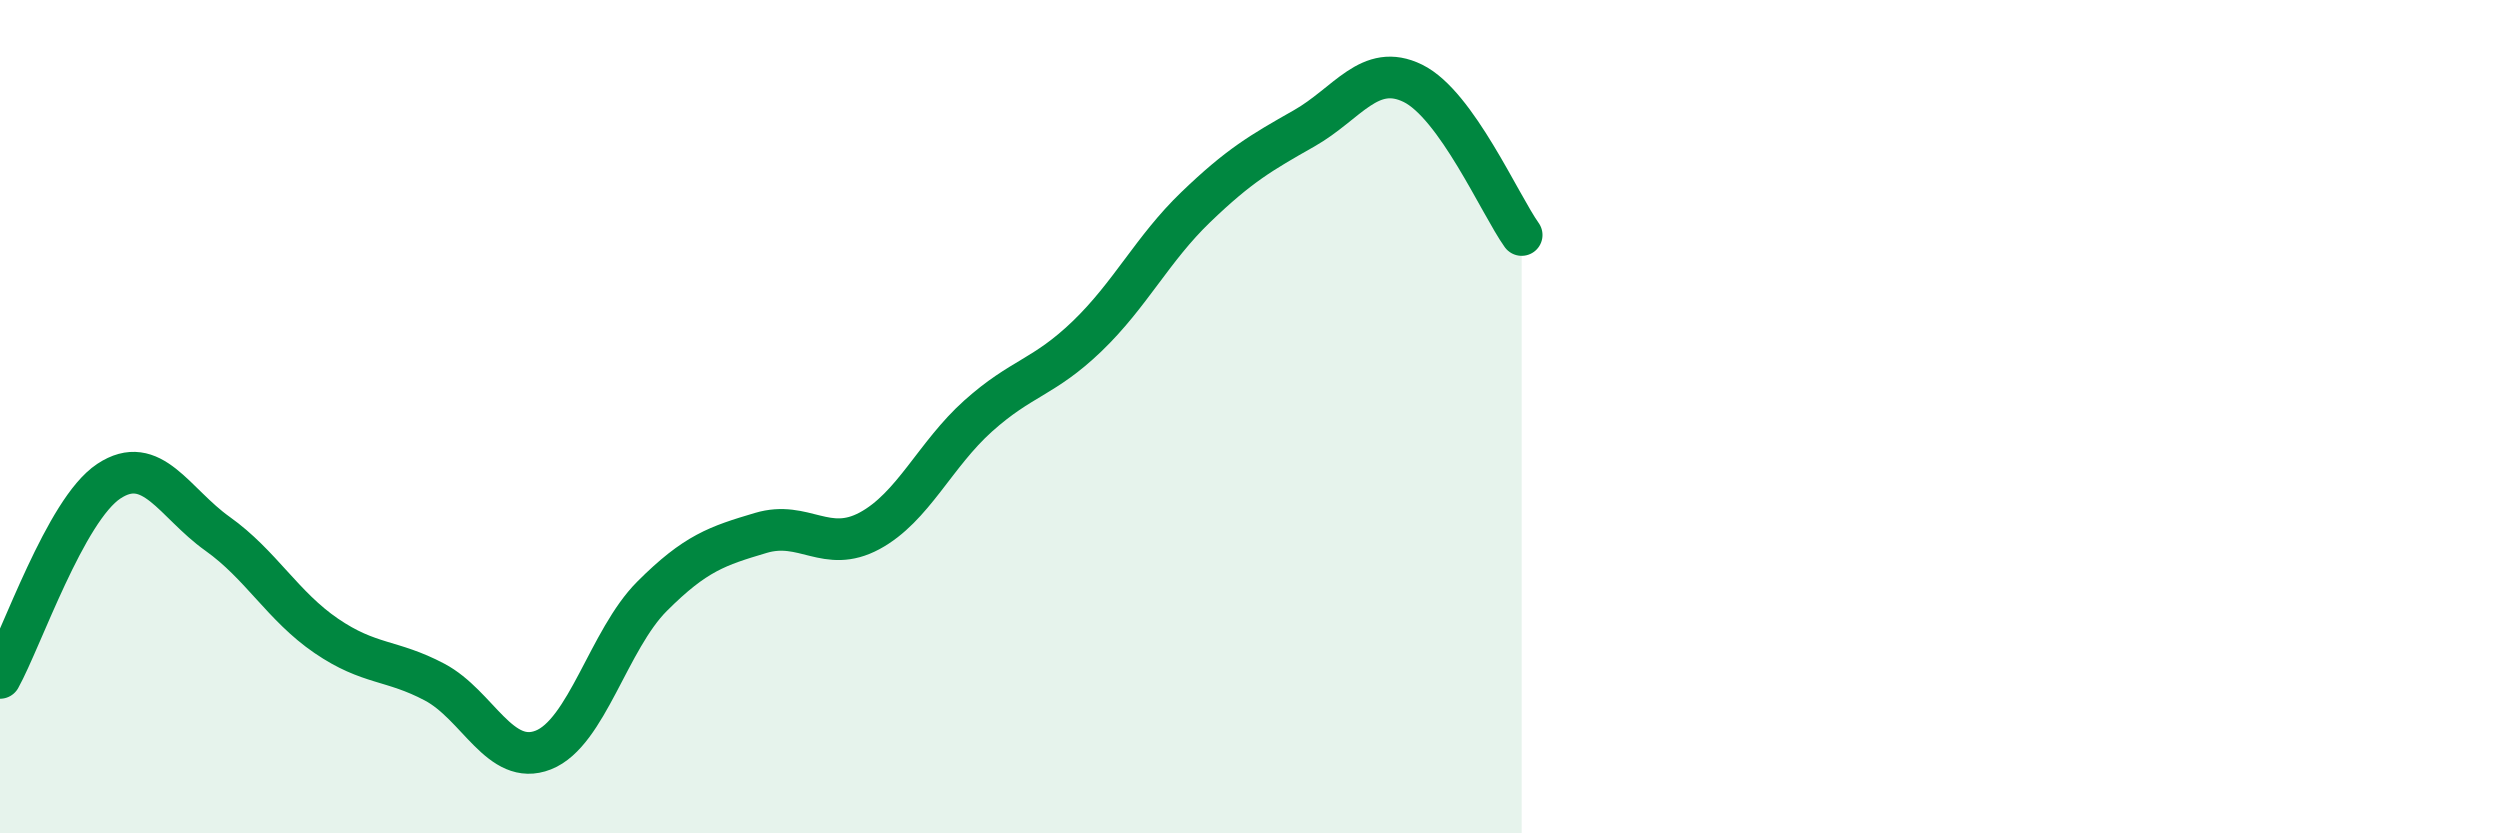 
    <svg width="60" height="20" viewBox="0 0 60 20" xmlns="http://www.w3.org/2000/svg">
      <path
        d="M 0,16.27 C 0.52,15.33 1.57,12.24 2.61,11.55 C 3.65,10.86 4.18,12.07 5.22,12.81 C 6.26,13.55 6.79,14.55 7.83,15.26 C 8.87,15.97 9.39,15.82 10.43,16.37 C 11.47,16.92 12,18.41 13.04,18 C 14.08,17.59 14.61,15.35 15.65,14.31 C 16.69,13.27 17.22,13.1 18.26,12.79 C 19.3,12.48 19.83,13.3 20.87,12.74 C 21.91,12.18 22.44,10.91 23.48,9.98 C 24.52,9.05 25.05,9.07 26.09,8.07 C 27.13,7.07 27.66,5.97 28.7,4.97 C 29.74,3.97 30.26,3.67 31.3,3.08 C 32.34,2.49 32.87,1.49 33.91,2 C 34.95,2.51 36,4.91 36.52,5.64L36.52 20L0 20Z"
        fill="#008740"
        opacity="0.1"
        stroke-linecap="round"
        stroke-linejoin="round"
      />
      <path
        d="M 0,16.27 C 0.52,15.33 1.57,12.24 2.61,11.55 C 3.65,10.86 4.18,12.07 5.22,12.81 C 6.26,13.55 6.79,14.55 7.83,15.26 C 8.87,15.97 9.39,15.82 10.43,16.37 C 11.47,16.92 12,18.41 13.04,18 C 14.08,17.59 14.61,15.35 15.65,14.31 C 16.69,13.27 17.22,13.1 18.26,12.79 C 19.3,12.48 19.83,13.3 20.87,12.74 C 21.91,12.18 22.44,10.91 23.48,9.98 C 24.52,9.05 25.05,9.07 26.09,8.07 C 27.13,7.07 27.66,5.97 28.7,4.97 C 29.74,3.97 30.26,3.67 31.3,3.08 C 32.34,2.49 32.87,1.49 33.91,2 C 34.95,2.51 36,4.91 36.52,5.64"
        stroke="#008740"
        stroke-width="1"
        fill="none"
        stroke-linecap="round"
        stroke-linejoin="round"
      />
    </svg>
  
